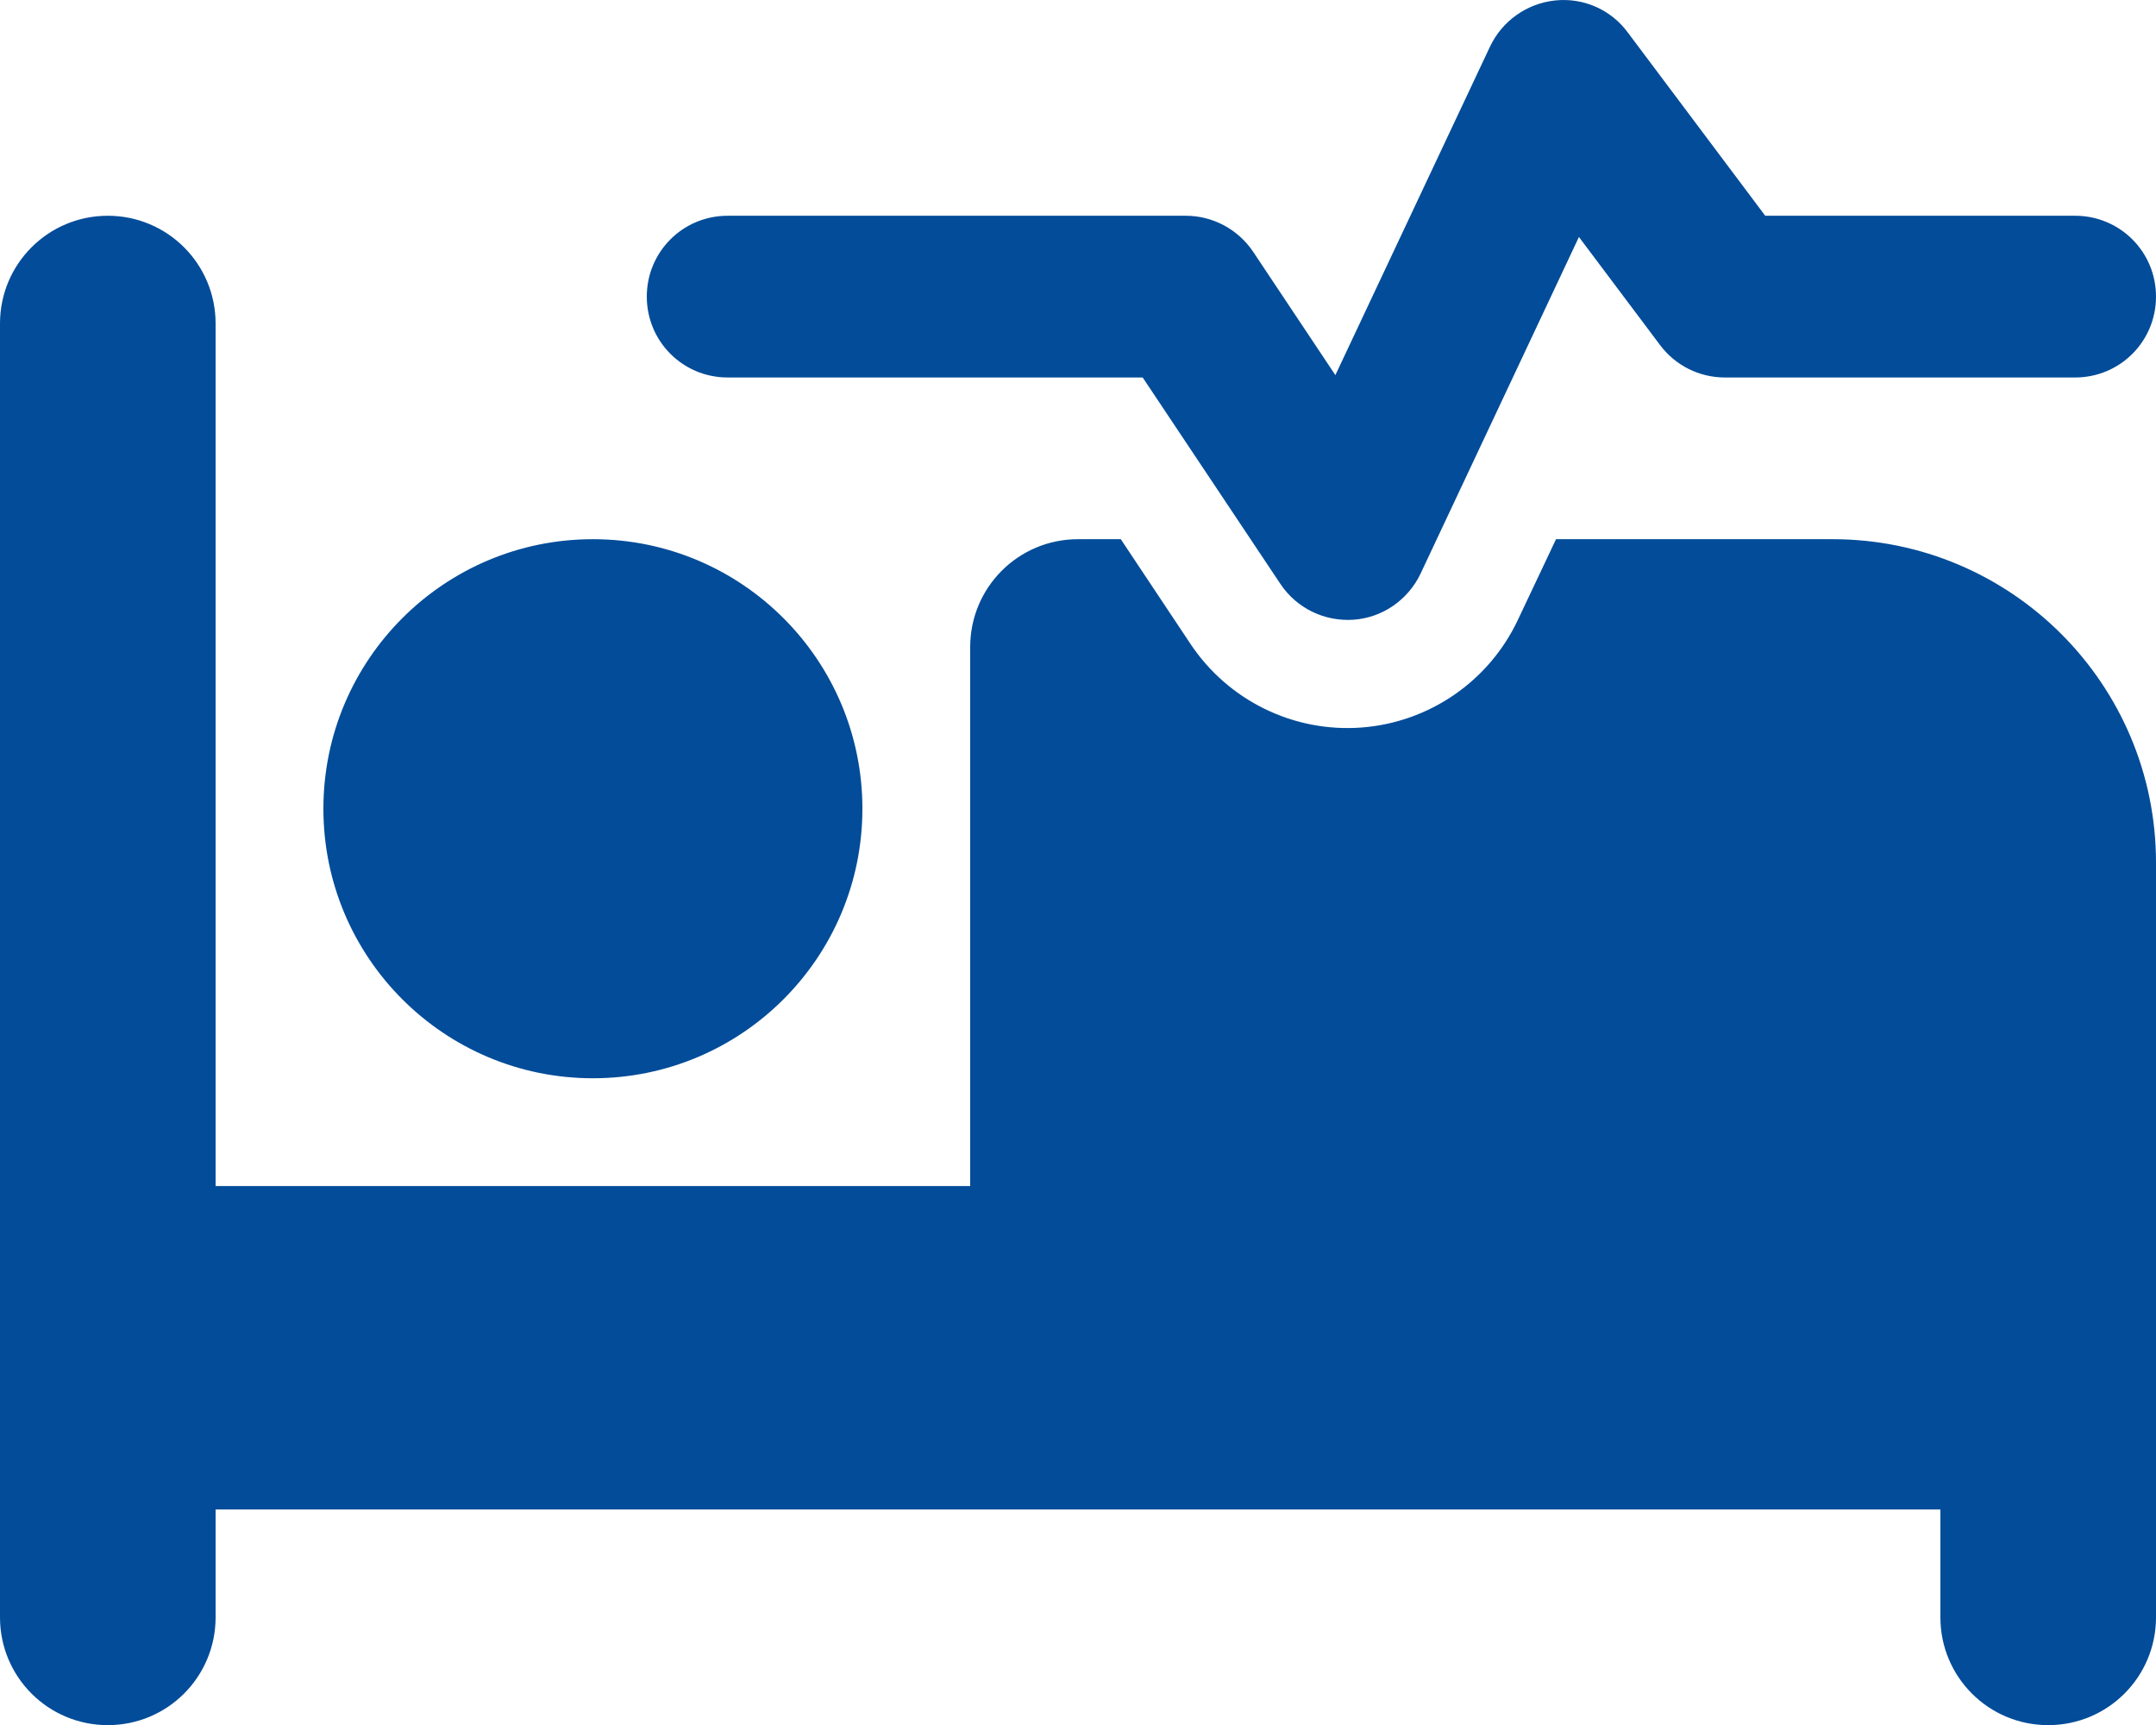 <?xml version="1.0" encoding="UTF-8"?><svg id="uuid-bdf352c4-8fd7-46d9-98d4-53081436f013" xmlns="http://www.w3.org/2000/svg" width="640" height="512.04" viewBox="0 0 640 512.04"><defs><style>.uuid-1ab57e99-b72c-4a20-b050-0316166fa4cf{fill:#024c99;}</style></defs><path class="uuid-1ab57e99-b72c-4a20-b050-0316166fa4cf" d="M483.2,9.64l40.8,54.4h92c13.3,0,24,10.7,24,24s-10.7,24-24,24h-104c-7.6,0-14.7-3.6-19.2-9.6l-24.1-32.1-47,99.9c-3.7,7.8-11.3,13.1-19.9,13.7s-16.9-3.4-21.7-10.6l-40.9-61.3h-123.2c-13.3,0-24-10.7-24-24s10.7-24,24-24h136c8,0,15.5,4,20,10.7l24.4,36.6,45.9-97.5c3.6-7.6,10.9-12.8,19.3-13.7,8.4-.9,16.6,2.7,21.6,9.5ZM320,160.04h12.7l20.7,31.1c11.2,16.8,30.6,26.3,50.7,24.8s37.9-13.7,46.5-32l11.3-23.9h82.1c53,0,96,43,96,96v224c0,17.7-14.3,32-32,32s-32-14.3-32-32v-32H64v32c0,17.7-14.3,32-32,32S0,497.74,0,480.04V96.04c0-17.7,14.3-32,32-32s32,14.3,32,32v256h224v-160c0-17.7,14.3-32,32-32ZM176,160.04c44.18,0,80,35.82,80,80s-35.82,80-80,80-80-35.82-80-80,35.82-80,80-80Z"/></svg>